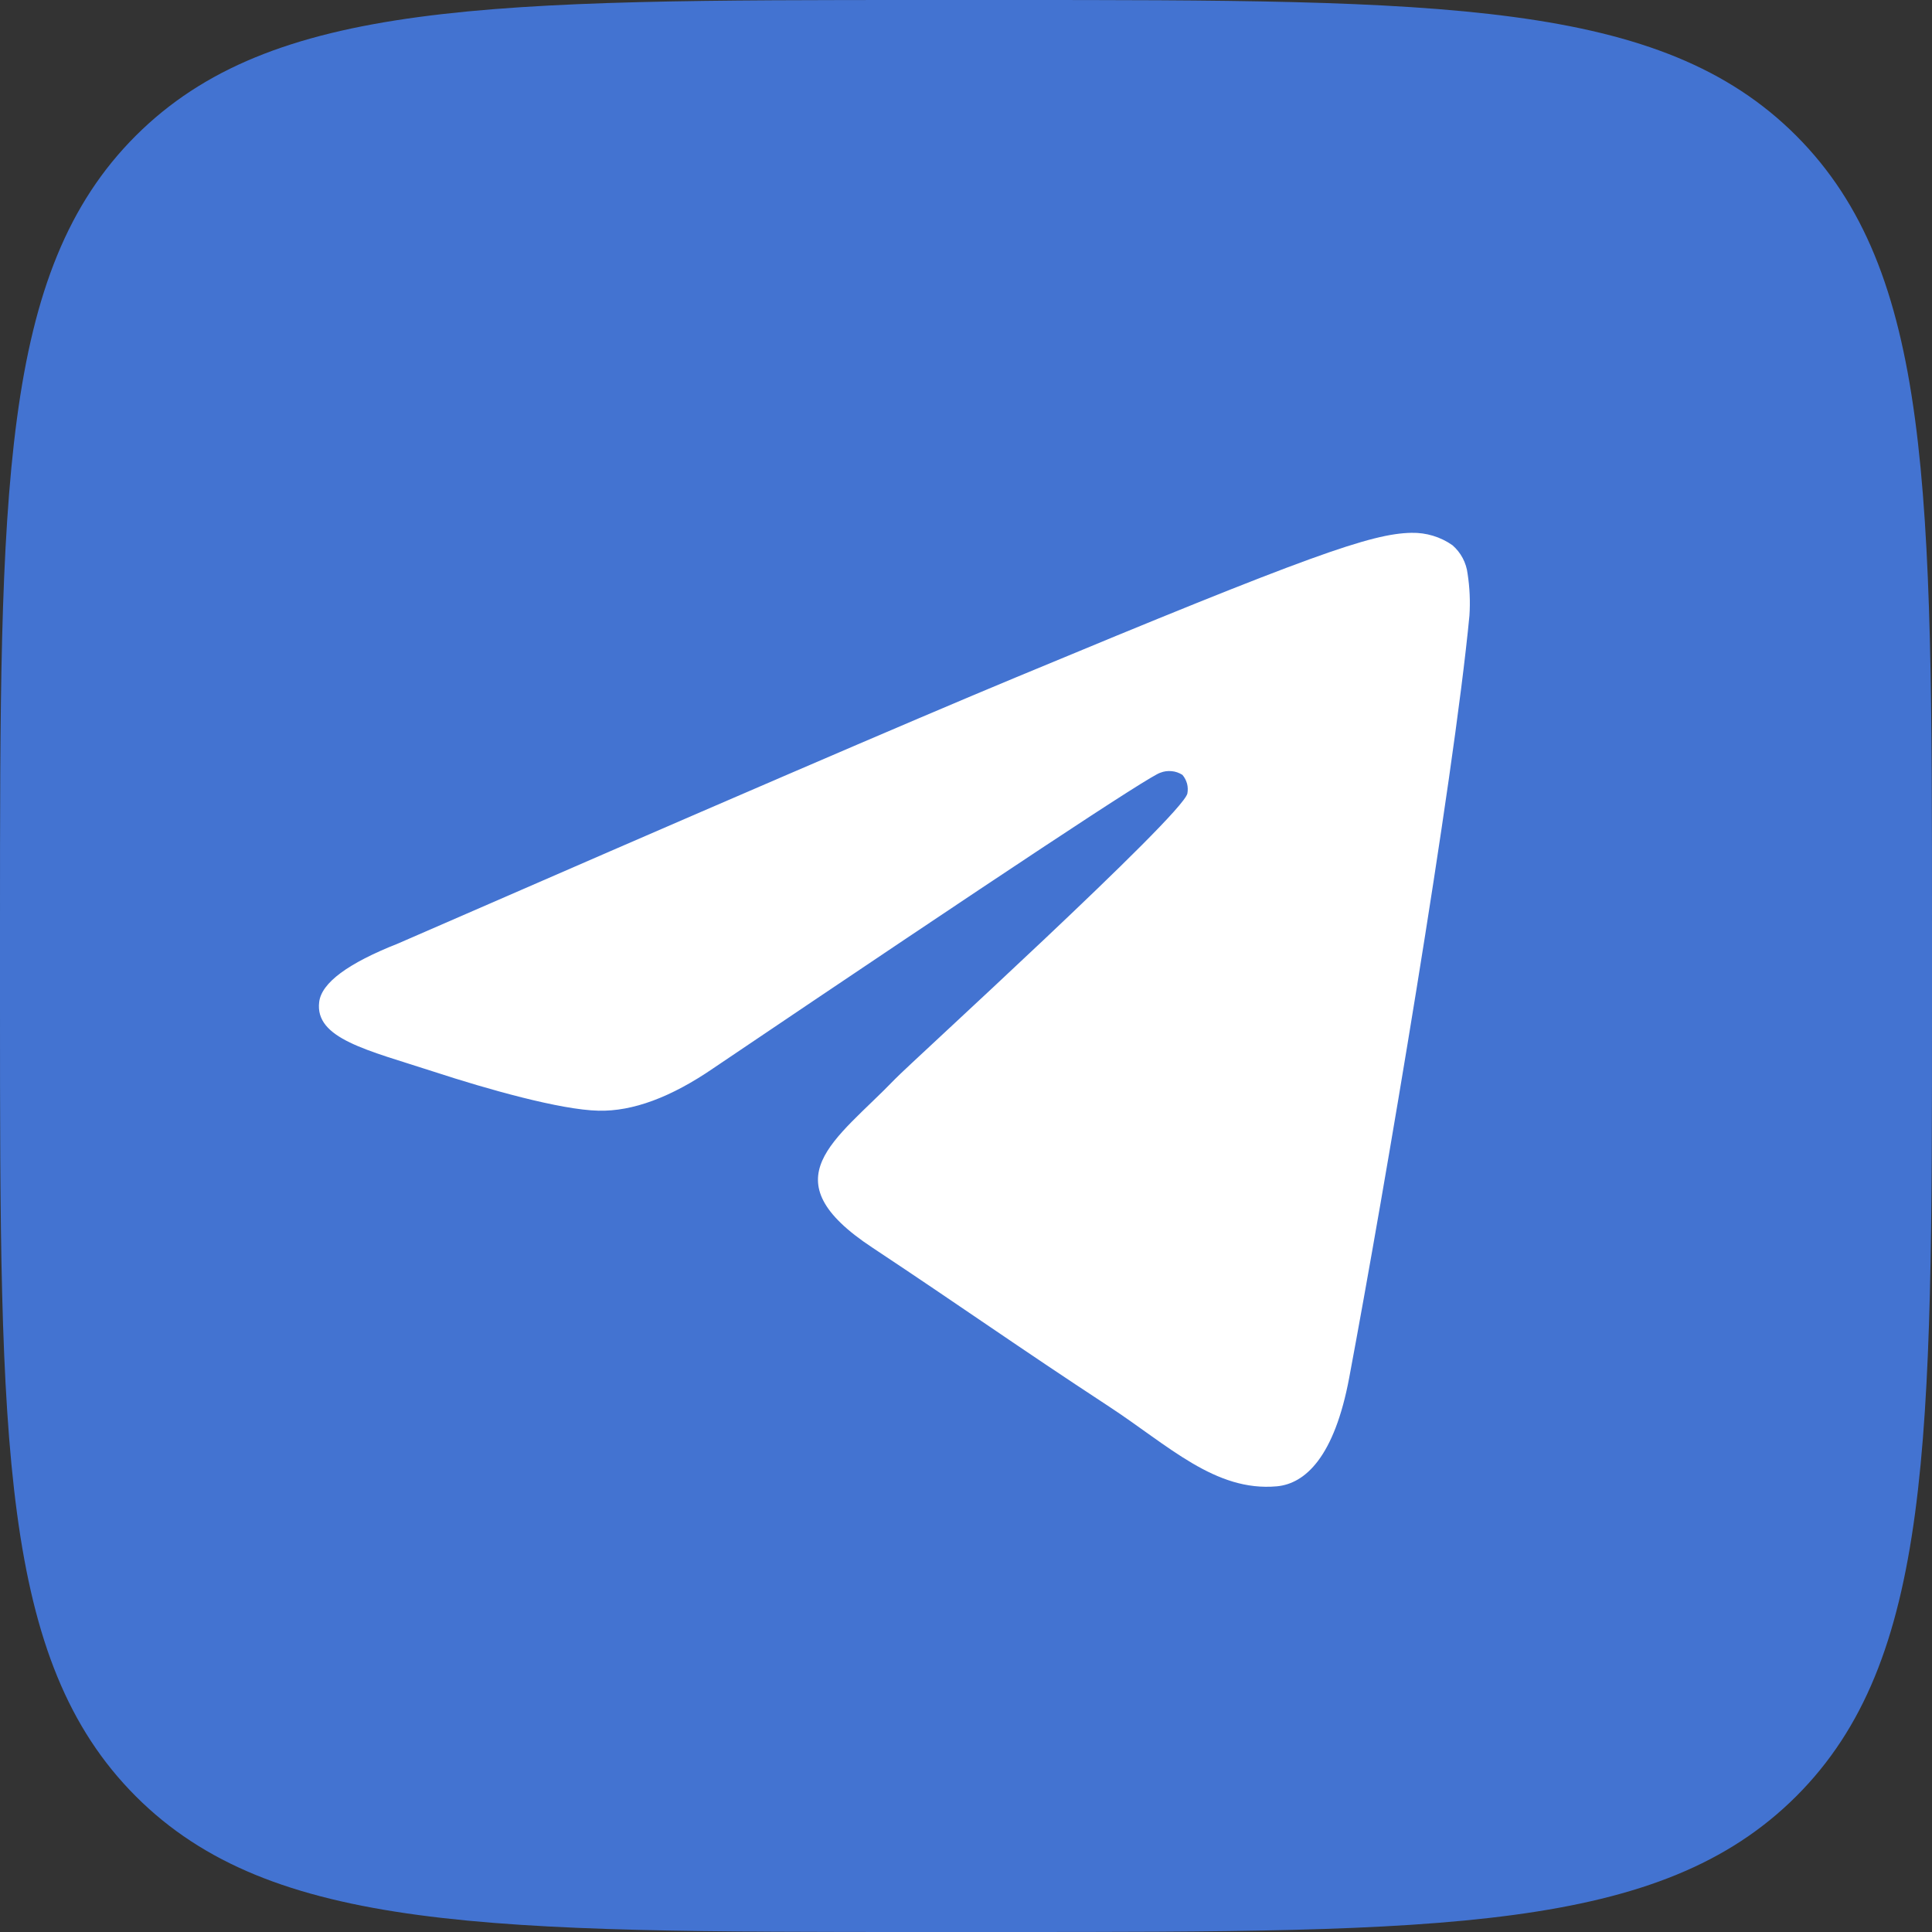 <svg width="19" height="19" viewBox="0 0 19 19" fill="none" xmlns="http://www.w3.org/2000/svg">
<rect x="0" y="0" width="19" height="19" fill="#333333" stroke="none"/>
<path d="M0 9.12C0 4.821 -1.26417e-06 2.669 1.335 1.335C2.671 0.002 4.821 0 9.12 0H9.88C14.179 0 16.331 0 17.665 1.335C18.998 2.671 19 4.821 19 9.12V9.88C19 14.179 19 16.331 17.665 17.665C16.329 18.998 14.179 19 9.88 19H9.12C4.821 19 2.669 19 1.335 17.665C0.002 16.329 0 14.179 0 9.88V9.12Z" fill="#4373D1"/>
<path fill-rule="evenodd" clip-rule="evenodd" d="M3.914 9.279C6.952 7.955 8.978 7.082 9.992 6.661C12.887 5.456 13.488 5.247 13.881 5.24C14.025 5.237 14.166 5.279 14.284 5.362C14.367 5.434 14.42 5.534 14.433 5.643C14.454 5.779 14.46 5.917 14.451 6.054C14.293 7.703 13.615 11.702 13.269 13.547C13.123 14.329 12.836 14.591 12.557 14.617C11.951 14.672 11.492 14.216 10.906 13.832C9.989 13.231 9.47 12.86 8.58 12.27C7.551 11.592 8.218 11.219 8.804 10.61C8.958 10.45 11.624 8.024 11.677 7.804C11.683 7.772 11.682 7.738 11.674 7.707C11.665 7.675 11.65 7.645 11.628 7.62C11.596 7.6 11.56 7.587 11.523 7.584C11.485 7.58 11.447 7.585 11.412 7.599C11.32 7.62 9.855 8.589 7.016 10.505C6.599 10.791 6.223 10.931 5.886 10.923C5.513 10.915 4.797 10.713 4.265 10.539C3.613 10.327 3.094 10.215 3.139 9.854C3.162 9.666 3.42 9.474 3.914 9.279Z" fill="white"/>
</svg>
